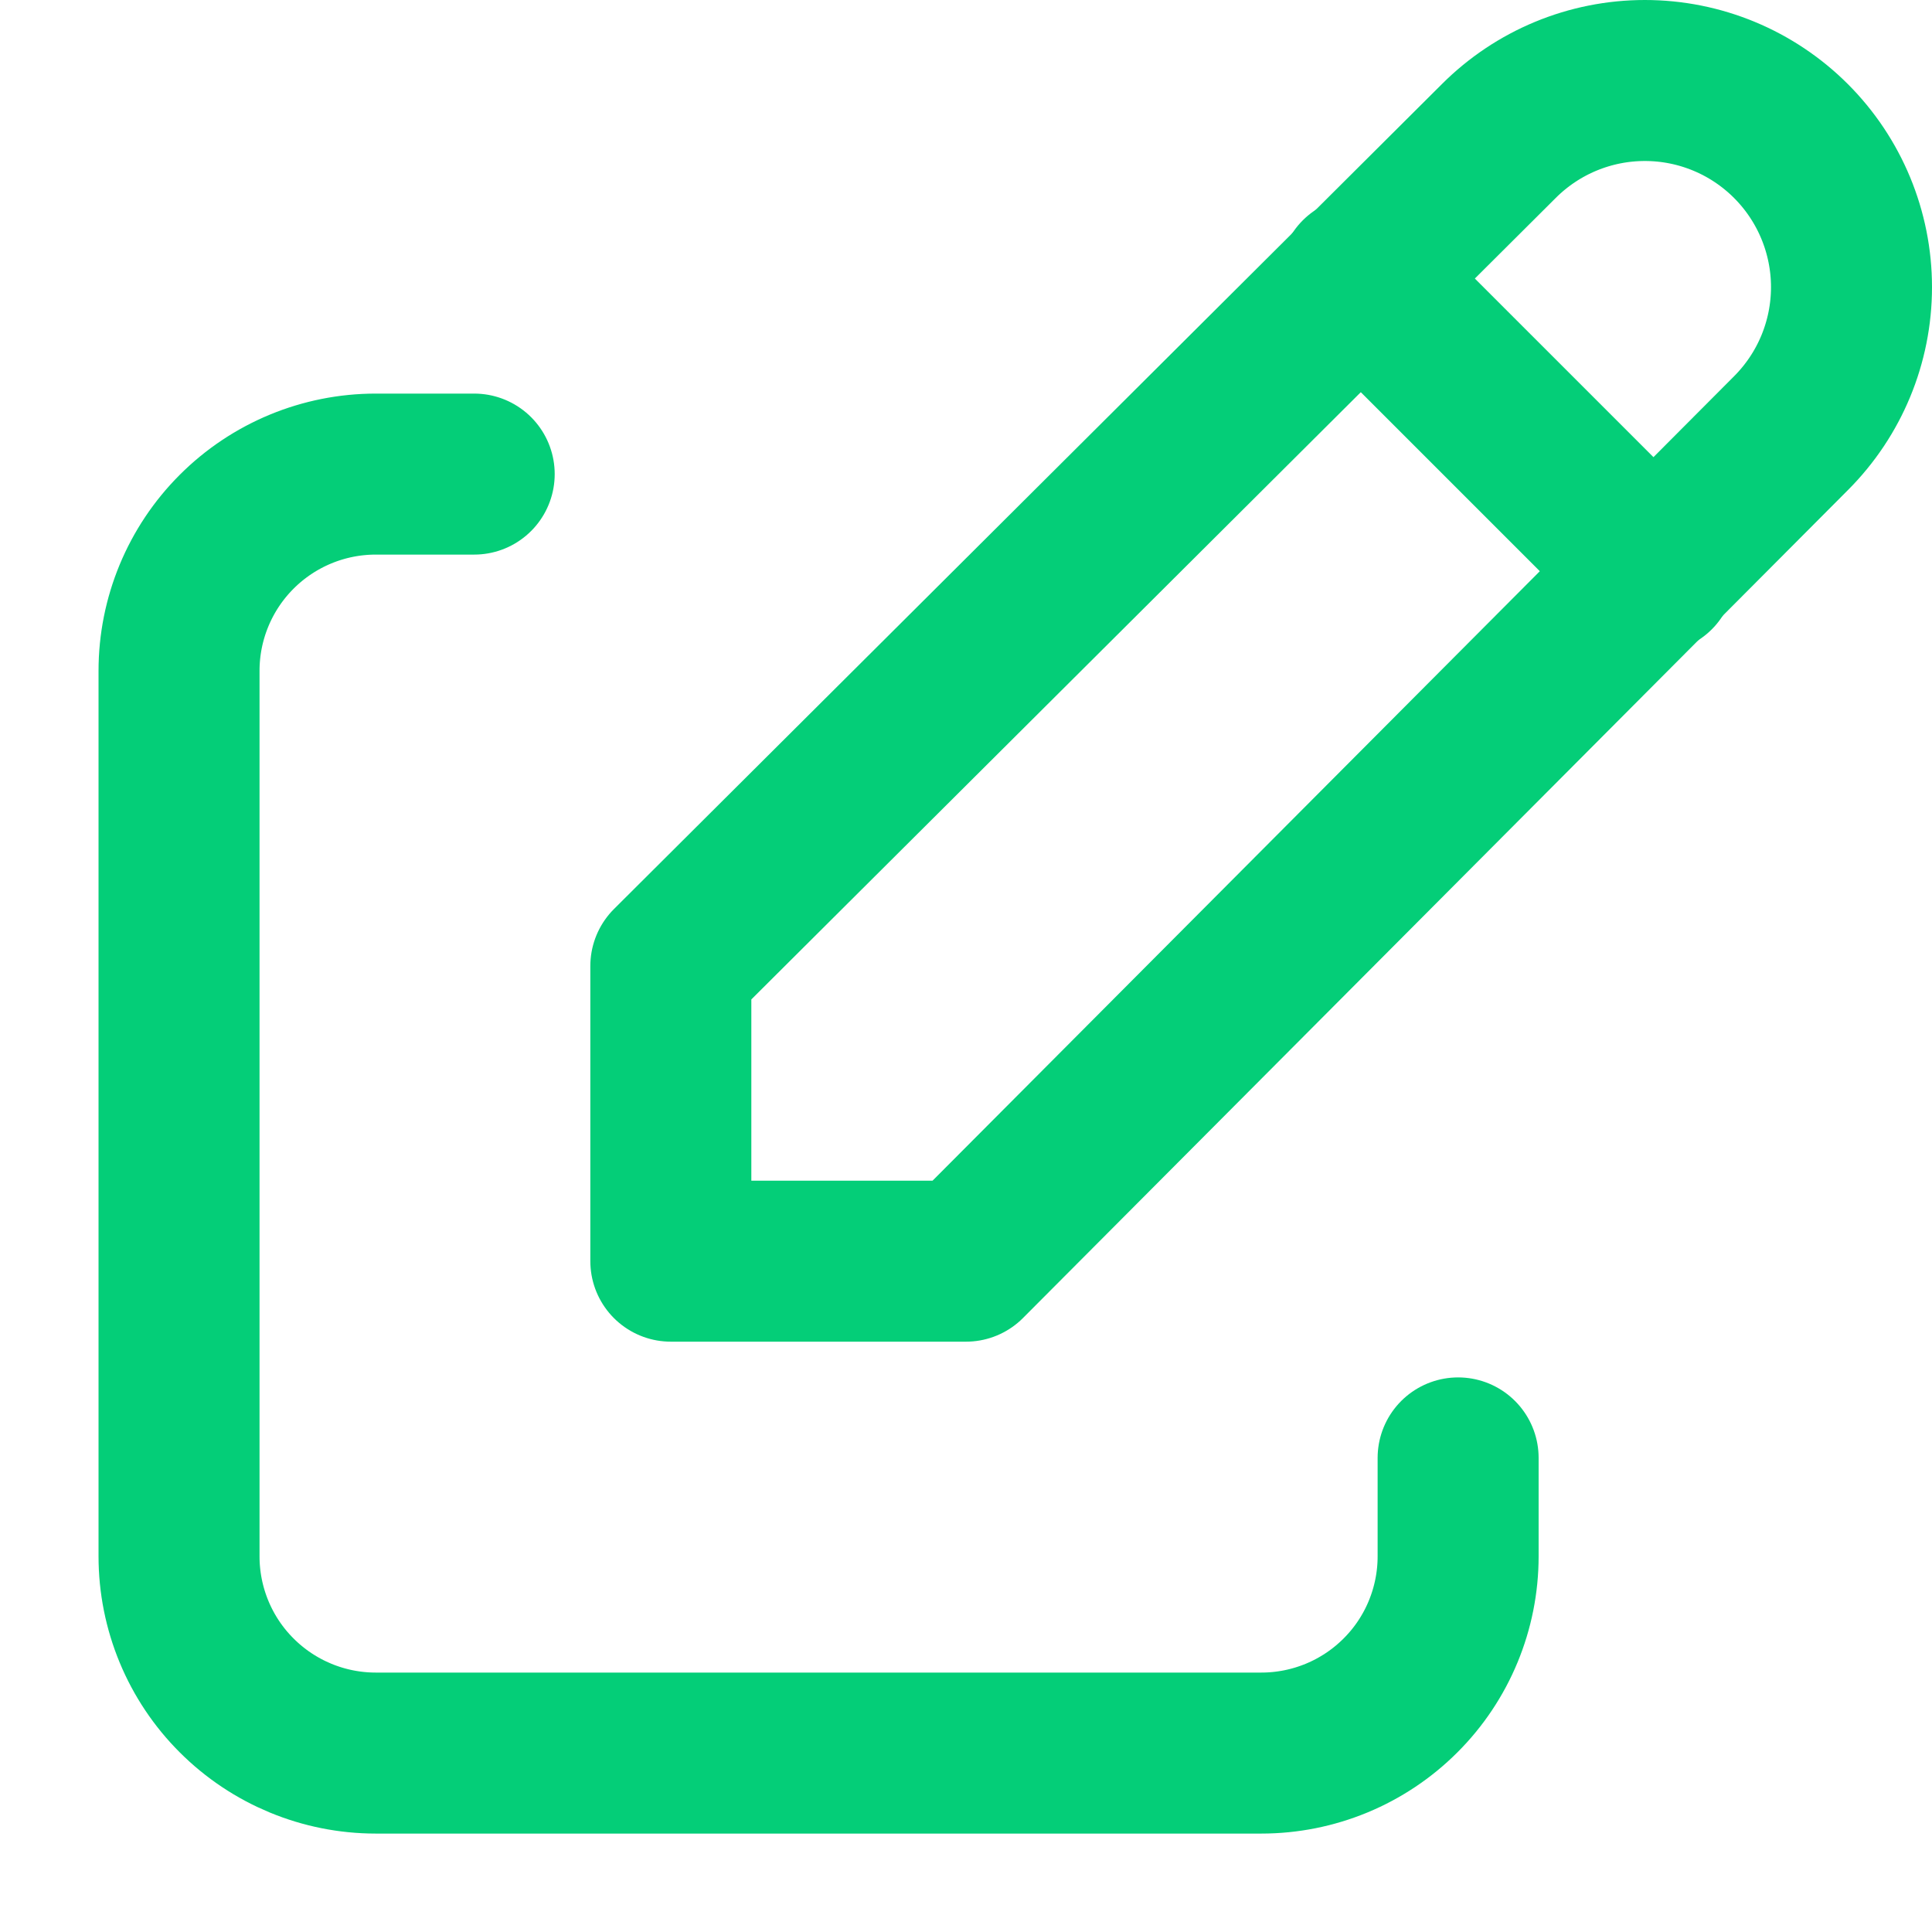 <svg width="18" height="18" viewBox="0 0 18 18" fill="none" xmlns="http://www.w3.org/2000/svg">
<path d="M4.418 4.417H3.501C3.015 4.417 2.549 4.61 2.205 4.954C1.861 5.298 1.668 5.764 1.668 6.25V14.5C1.668 14.986 1.861 15.453 2.205 15.796C2.549 16.14 3.015 16.333 3.501 16.333H11.751C12.238 16.333 12.704 16.14 13.048 15.796C13.392 15.453 13.585 14.986 13.585 14.5V13.583" stroke="#04CE78" stroke-width="1.5" stroke-linecap="round" stroke-linejoin="round"/>
<path d="M16.686 4.036C17.047 3.675 17.25 3.186 17.25 2.675C17.25 2.165 17.047 1.675 16.686 1.314C16.325 0.953 15.836 0.75 15.325 0.75C14.814 0.75 14.325 0.953 13.964 1.314L6.25 9V11.75H9L16.686 4.036Z" stroke="#04CE78" stroke-width="1.5" stroke-linecap="round" stroke-linejoin="round"/>
<path d="M12.668 2.583L15.418 5.333" stroke="#04CE78" stroke-width="1.5" stroke-linecap="round" stroke-linejoin="round"/>
</svg>
